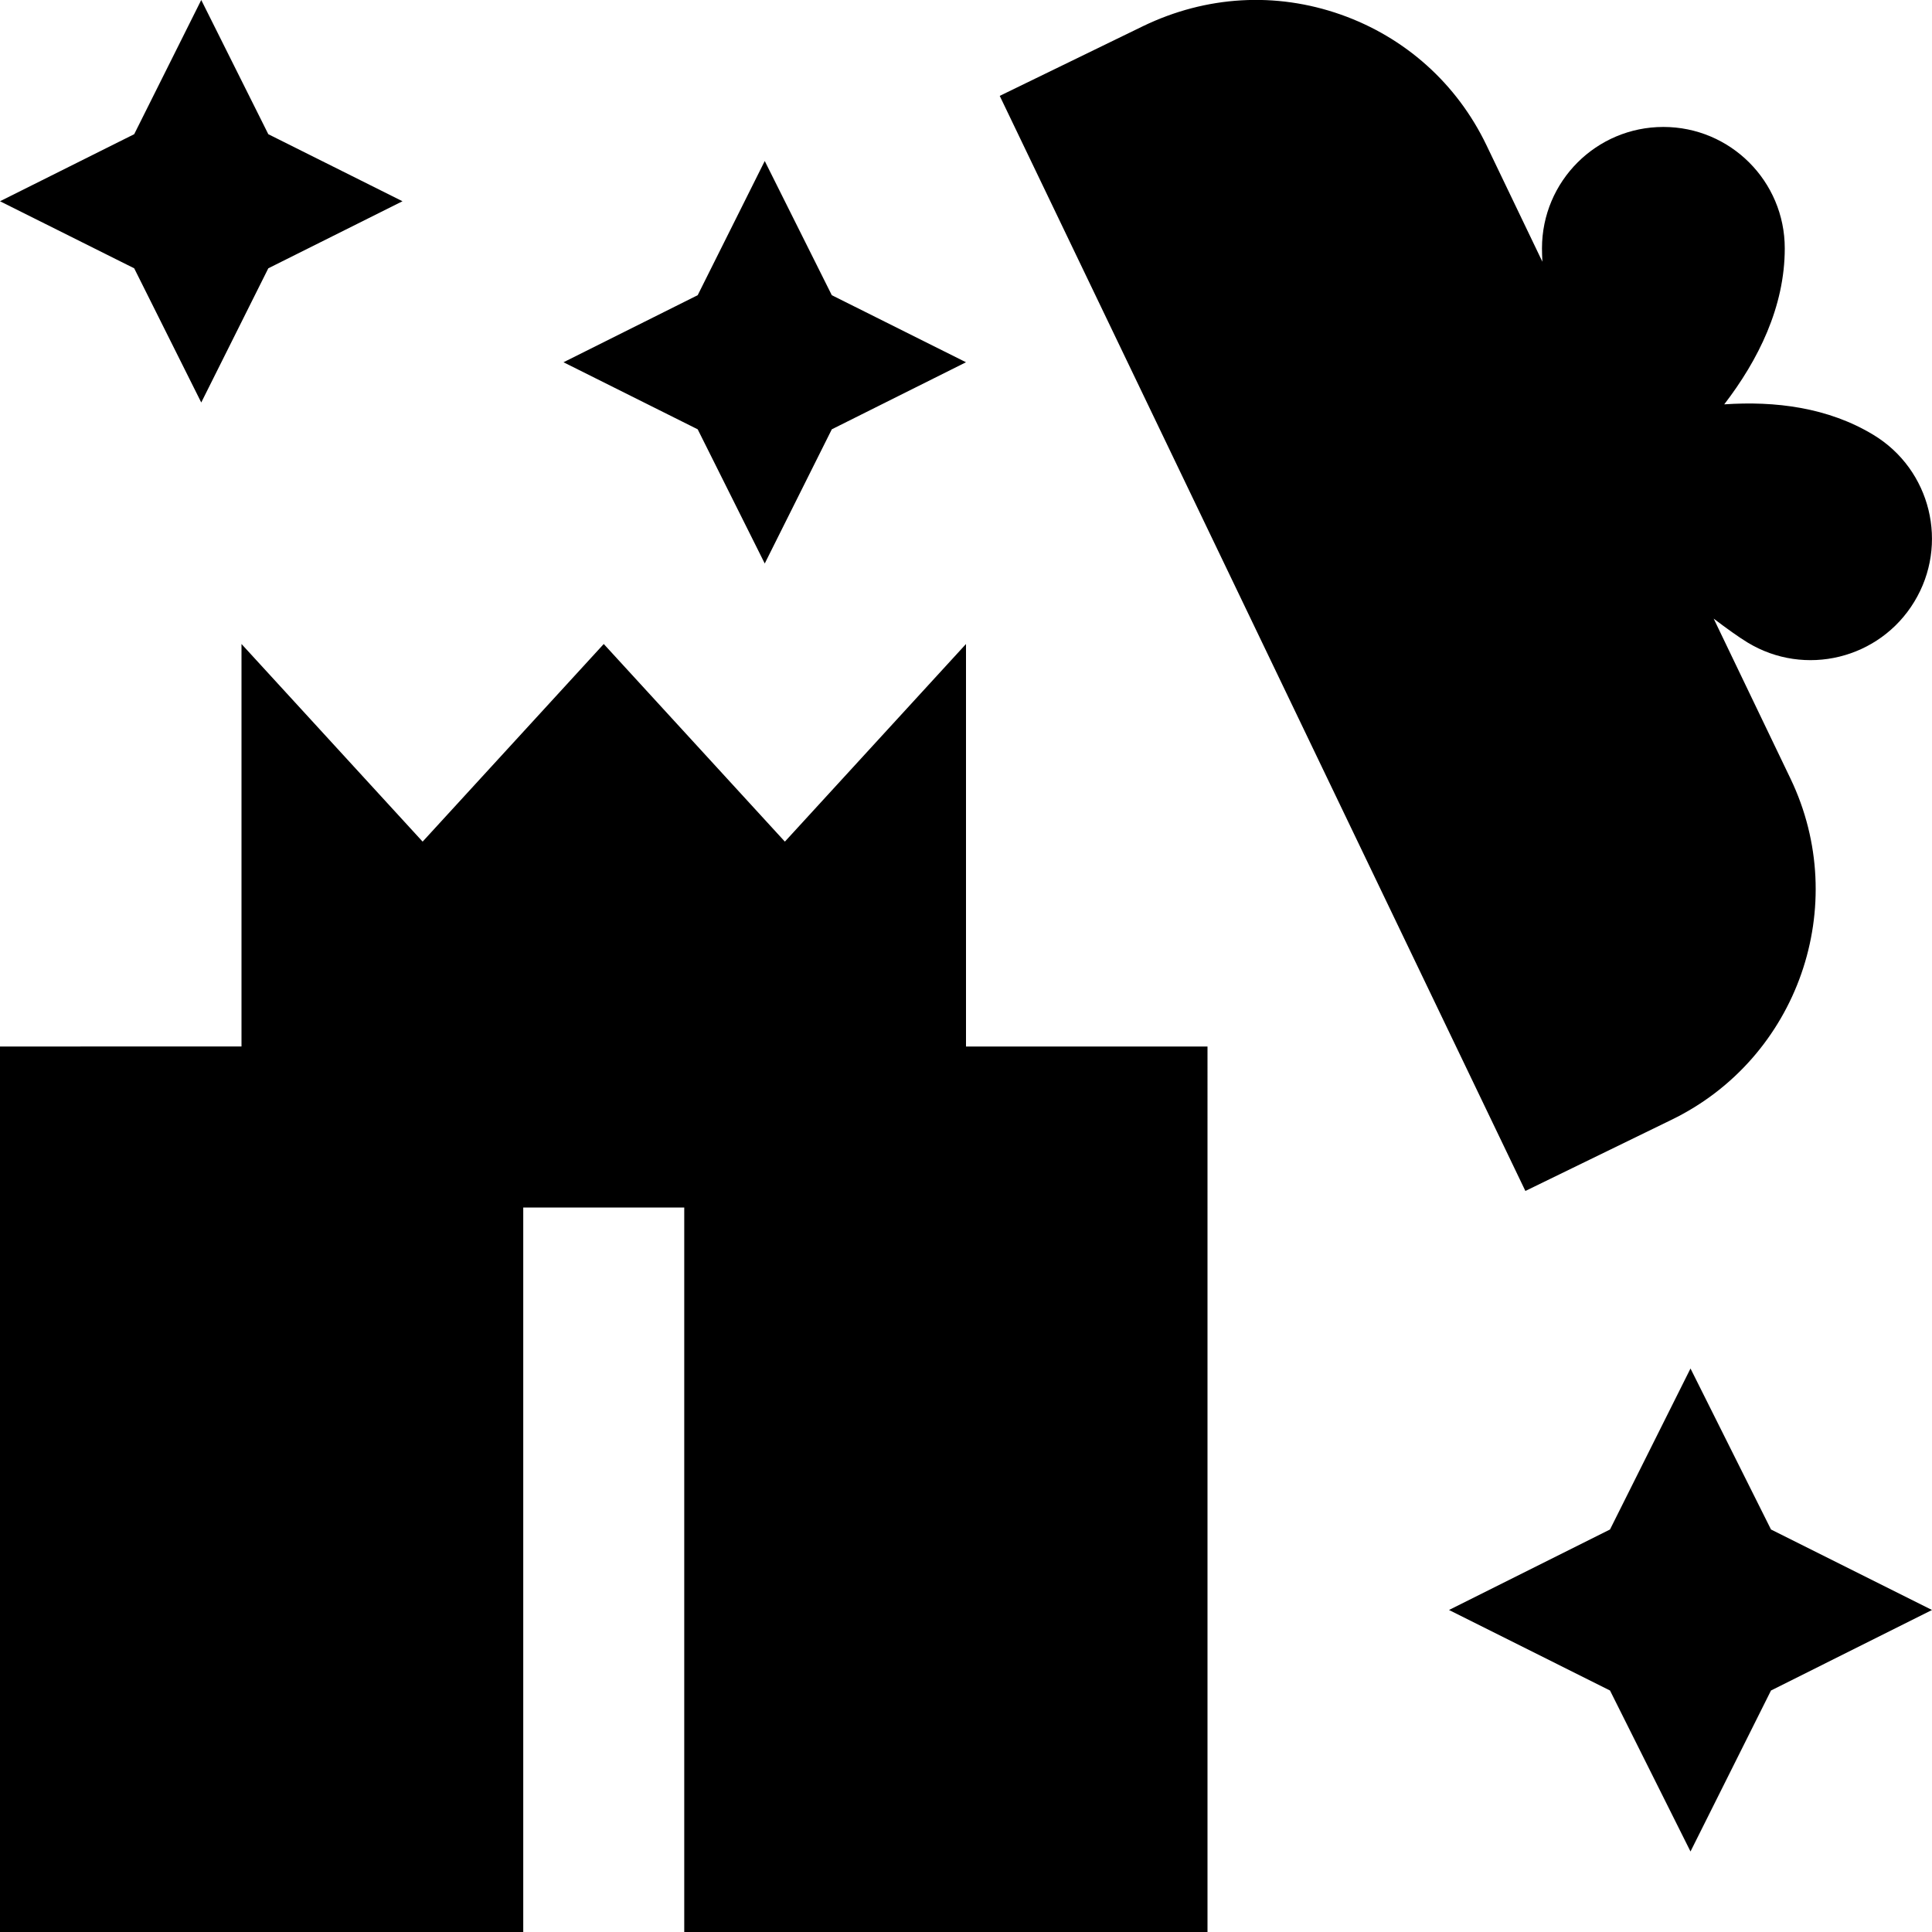 <?xml version="1.0" encoding="UTF-8"?>
<svg xmlns="http://www.w3.org/2000/svg" id="Layer_1" data-name="Layer 1" viewBox="0 0 24 24">
  <path d="M18.949,14.795L12.419,1.191l1.78-.866c.787-.38,1.651-.427,2.454-.145,.802,.282,1.446,.859,1.813,1.625l.694,1.446c-.003-.061-.005-.117-.005-.166,0-.833,.675-1.508,1.508-1.508s1.508,.675,1.508,1.508c0,.729-.331,1.39-.752,1.938,.631-.043,1.29,.037,1.855,.38,.712,.432,.939,1.36,.506,2.072-.432,.712-1.36,.939-2.072,.506-.11-.067-.259-.174-.42-.296l.954,1.987c.757,1.577,.094,3.476-1.479,4.239l-1.815,.884Zm-6.949-6.795l-2.25,2.455-2.25-2.455-2.25,2.455-2.25-2.455v5H0v11H6.5V15h2v9h6.5V13h-3v-5Zm10,11l-1-2-1,2-2,1,2,1,1,2,1-2,2-1-2-1ZM9.5,7l.833-1.667,1.667-.833-1.667-.833-.833-1.667-.833,1.667-1.667,.833,1.667,.833,.833,1.667ZM2.5,5l.833-1.667,1.667-.833-1.667-.833-.833-1.667-.833,1.667-1.667,.833,1.667,.833,.833,1.667Z"/>
</svg>
